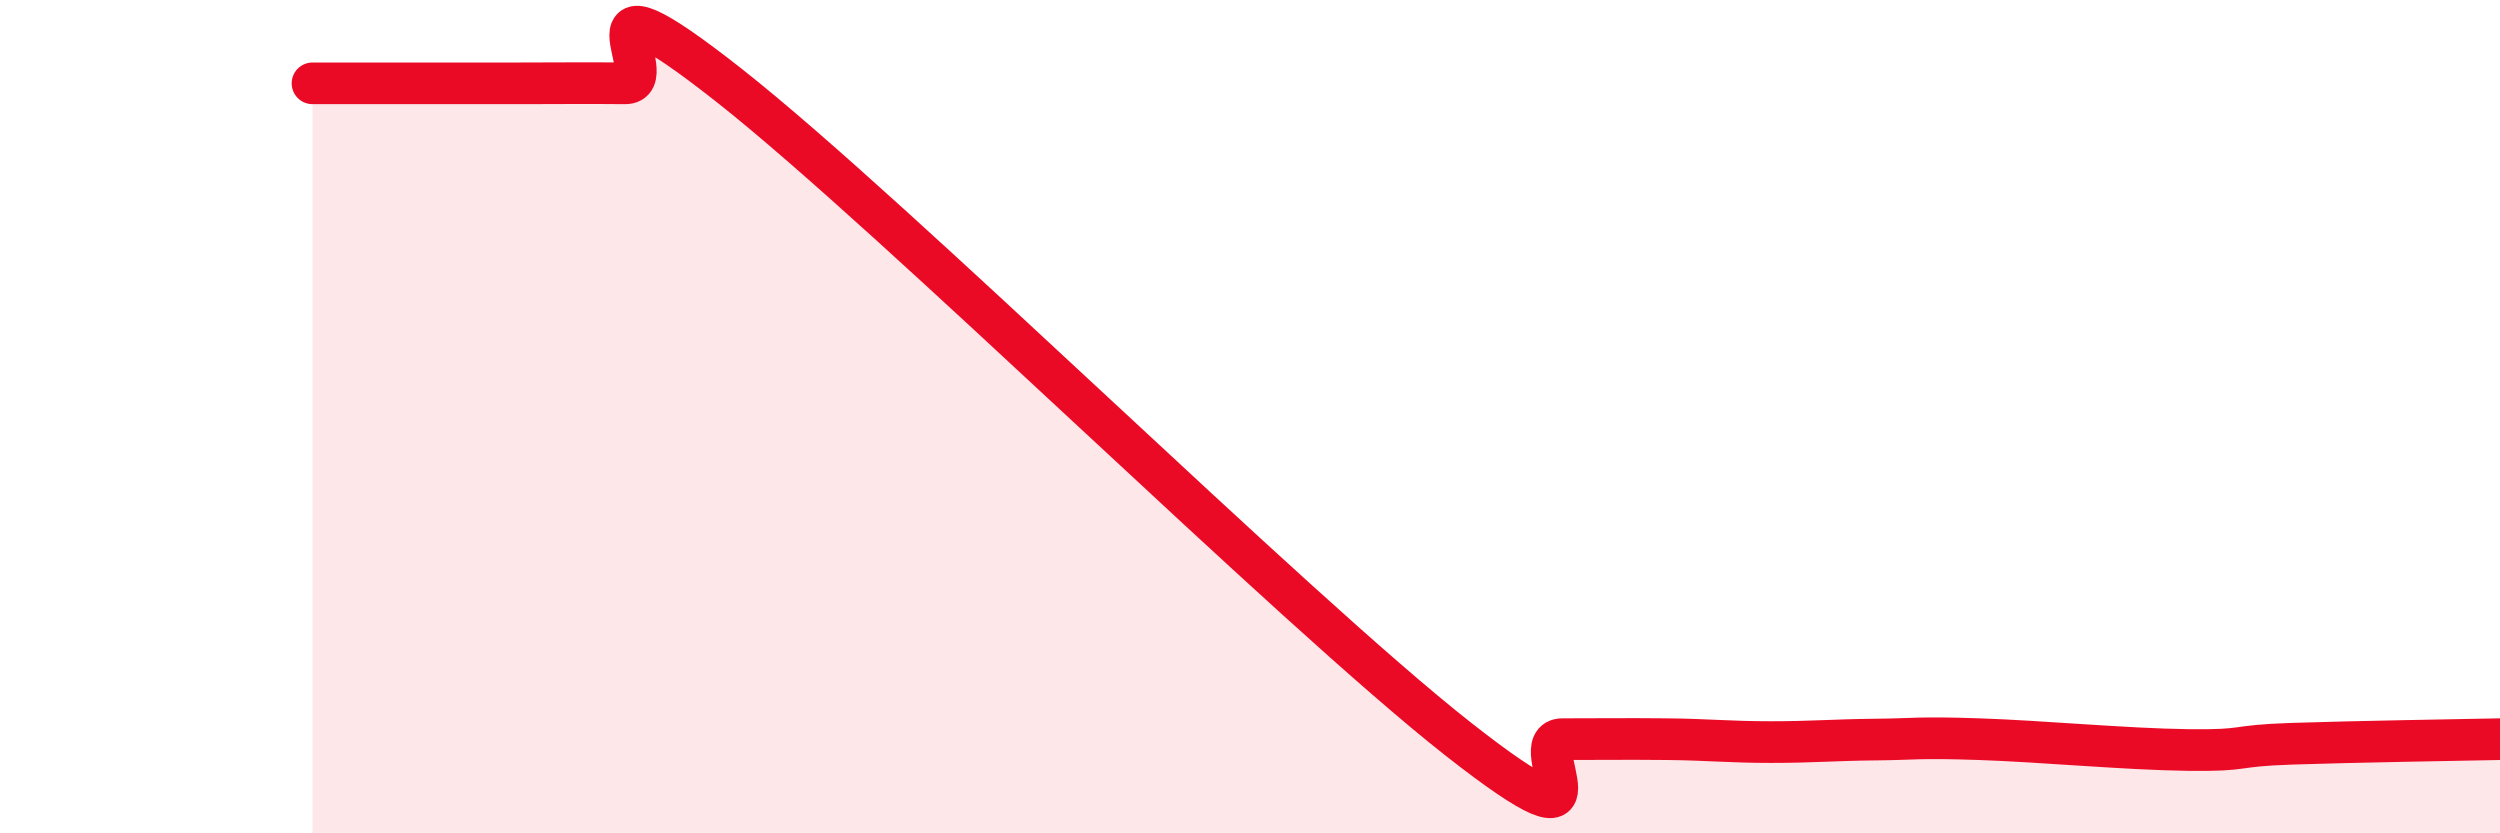 
    <svg width="60" height="20" viewBox="0 0 60 20" xmlns="http://www.w3.org/2000/svg">
      <path
        d="M 7.5,2 C 8,2 9,2 10,2 C 11,2 11.5,2 12.5,2 C 13.5,2 14,1.99 15,2 C 16,2.01 13.5,-1.1 17.5,2.05 C 21.5,5.2 31,14.6 35,17.74 C 39,20.88 36.5,17.74 37.5,17.74 C 38.5,17.74 39,17.73 40,17.74 C 41,17.75 41.5,17.81 42.5,17.81 C 43.5,17.81 44,17.76 45,17.75 C 46,17.74 46,17.69 47.5,17.74 C 49,17.79 51,17.98 52.5,18 C 54,18.02 53.5,17.9 55,17.85 C 56.5,17.8 59,17.76 60,17.74L60 20L7.5 20Z"
        fill="#EB0A25"
        opacity="0.1"
        stroke-linecap="round"
        stroke-linejoin="round"
      />
      <path
        d="M 7.5,2 C 8,2 9,2 10,2 C 11,2 11.5,2 12.5,2 C 13.5,2 14,1.99 15,2 C 16,2.01 13.5,-1.1 17.5,2.05 C 21.5,5.2 31,14.6 35,17.74 C 39,20.88 36.5,17.74 37.5,17.74 C 38.5,17.74 39,17.73 40,17.74 C 41,17.75 41.5,17.81 42.5,17.81 C 43.5,17.81 44,17.76 45,17.75 C 46,17.74 46,17.69 47.5,17.74 C 49,17.79 51,17.98 52.5,18 C 54,18.02 53.5,17.9 55,17.85 C 56.5,17.8 59,17.76 60,17.74"
        stroke="#EB0A25"
        stroke-width="1"
        fill="none"
        stroke-linecap="round"
        stroke-linejoin="round"
      />
    </svg>
  